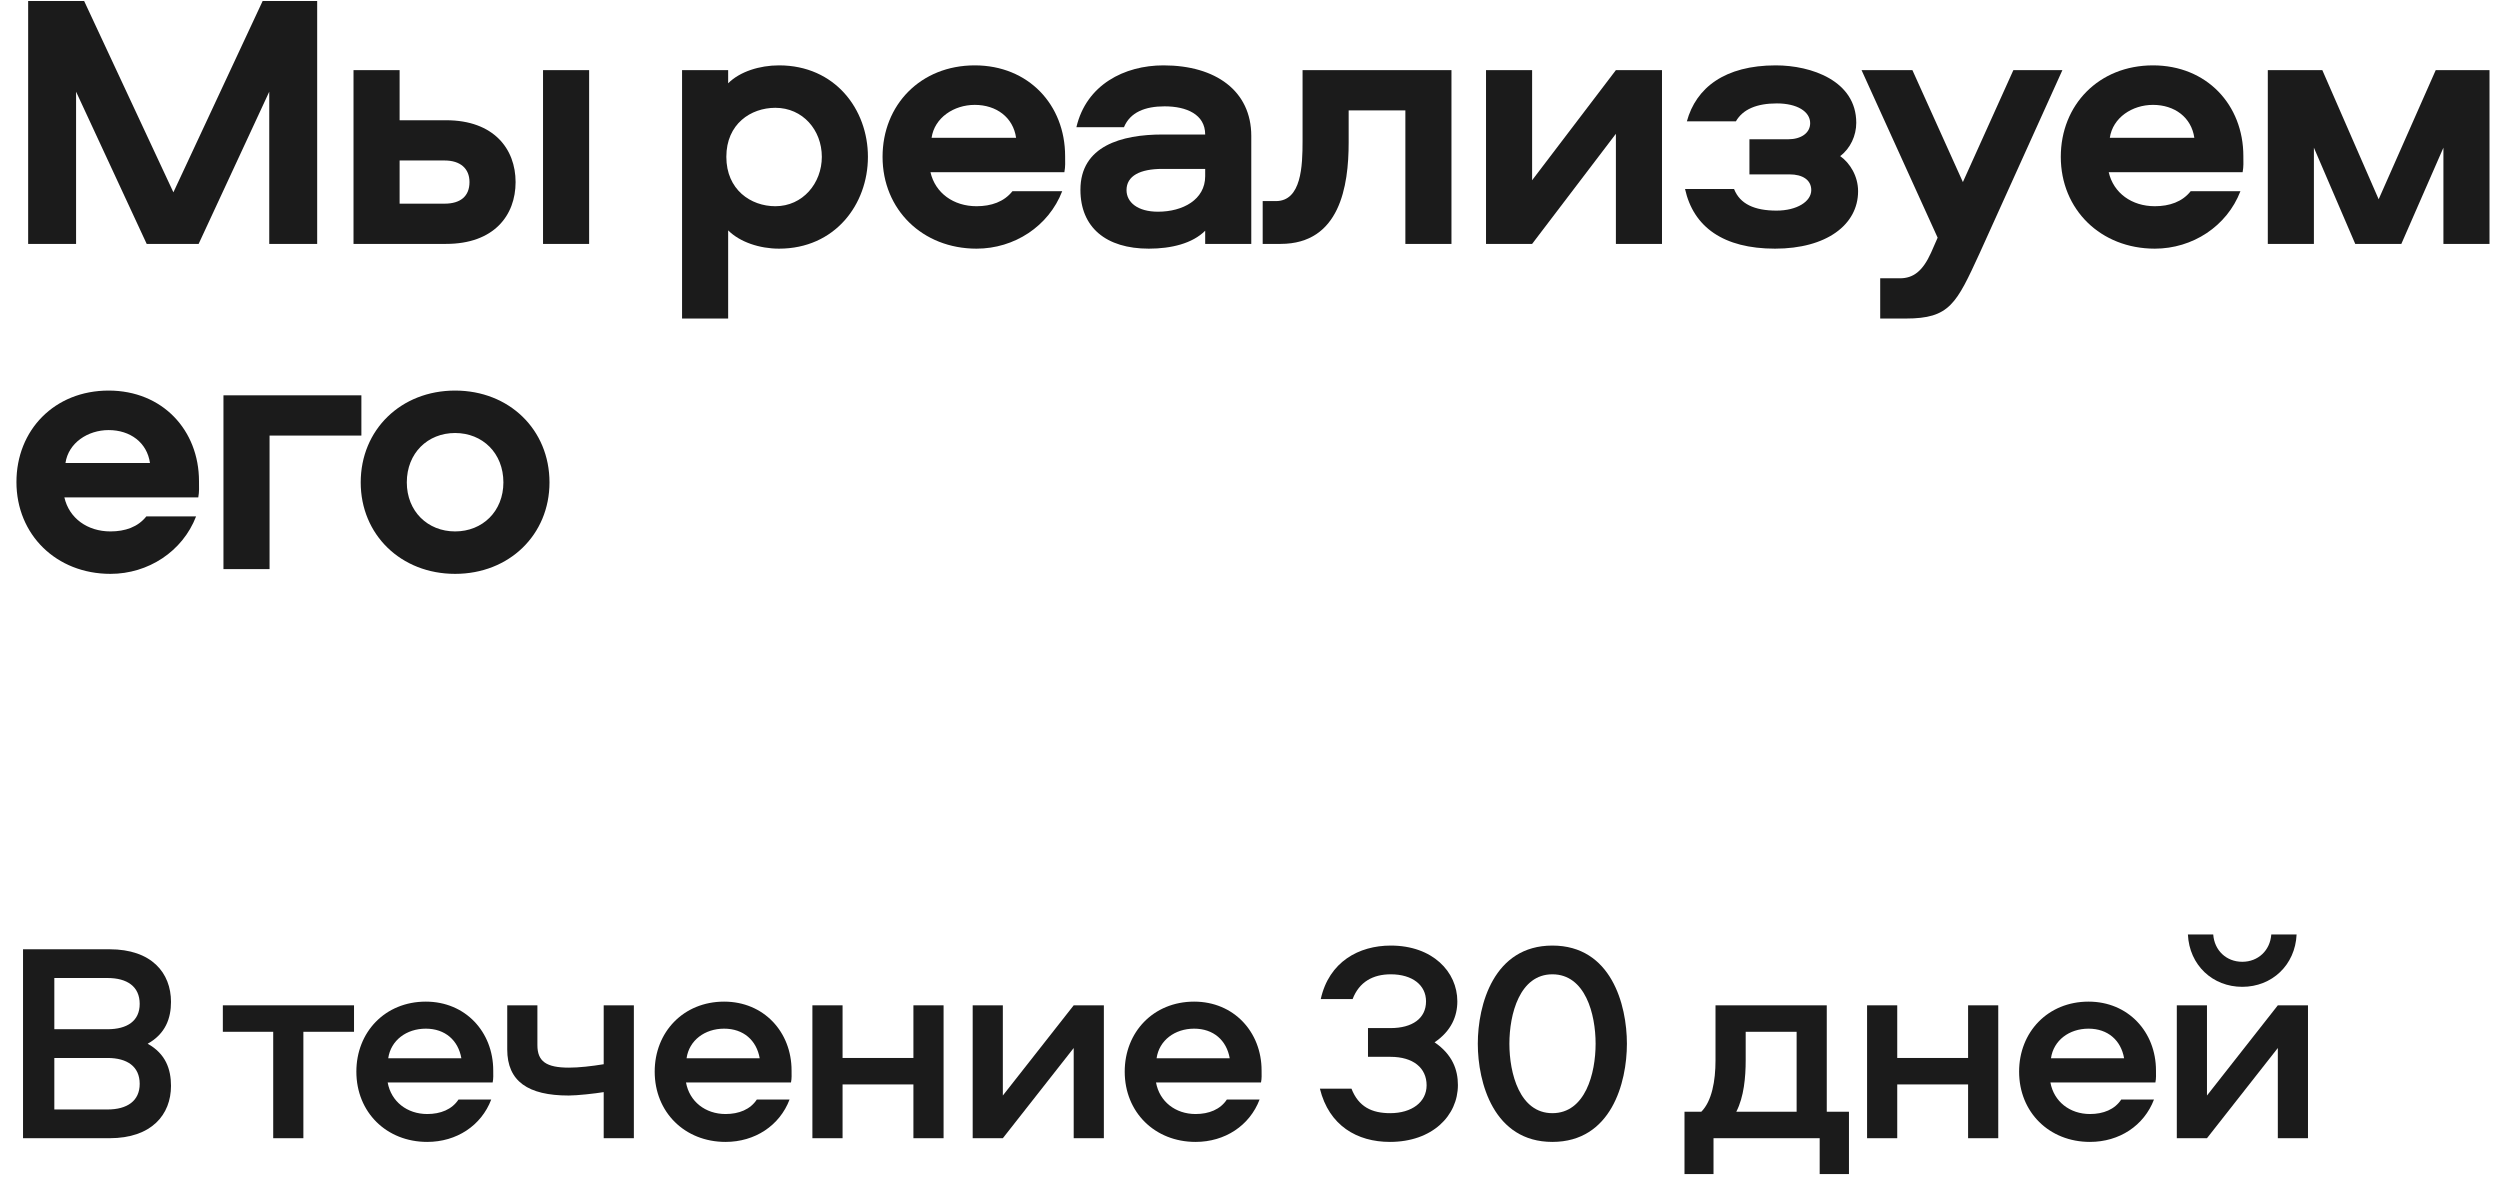 <?xml version="1.0" encoding="UTF-8"?> <svg xmlns="http://www.w3.org/2000/svg" width="123" height="58" viewBox="0 0 123 58" fill="none"><path d="M7.265 51.352C8.147 51.842 8.413 52.598 8.413 53.424C8.413 54.838 7.461 56 5.389 56H1.133V46.704H5.389C7.461 46.704 8.413 47.866 8.413 49.294C8.413 50.092 8.147 50.862 7.265 51.352ZM2.673 54.586H5.291C6.257 54.586 6.873 54.166 6.873 53.326C6.873 52.472 6.257 52.052 5.291 52.052H2.673V54.586ZM2.673 50.638H5.291C6.257 50.638 6.873 50.232 6.873 49.392C6.873 48.538 6.257 48.118 5.291 48.118H2.673V50.638Z" fill="#1B1B1B"></path><path d="M10.964 50.764V49.462H17.418V50.764H14.926V56H13.442V50.764H10.964Z" fill="#1B1B1B"></path><path d="M21.019 54.81C21.677 54.81 22.237 54.586 22.559 54.096H24.169C23.679 55.384 22.461 56.182 21.019 56.182C19.017 56.182 17.533 54.726 17.533 52.724C17.533 50.778 18.947 49.28 20.949 49.28C22.895 49.28 24.267 50.764 24.267 52.668C24.267 52.878 24.281 53.046 24.239 53.256H19.073C19.241 54.194 20.025 54.81 21.019 54.81ZM20.949 50.61C19.997 50.61 19.227 51.184 19.101 52.066H22.699C22.545 51.184 21.901 50.61 20.949 50.61Z" fill="#1B1B1B"></path><path d="M24.956 51.632V49.462H26.44V51.422C26.44 52.22 26.874 52.528 27.994 52.528C28.484 52.528 29.1 52.458 29.702 52.36V49.462H31.186V56H29.702V53.732C29.282 53.802 28.4 53.9 27.98 53.9C25.978 53.9 24.956 53.2 24.956 51.632Z" fill="#1B1B1B"></path><path d="M35.697 54.81C36.355 54.81 36.915 54.586 37.237 54.096H38.847C38.357 55.384 37.139 56.182 35.697 56.182C33.695 56.182 32.211 54.726 32.211 52.724C32.211 50.778 33.625 49.28 35.627 49.28C37.573 49.28 38.945 50.764 38.945 52.668C38.945 52.878 38.959 53.046 38.917 53.256H33.751C33.919 54.194 34.703 54.81 35.697 54.81ZM35.627 50.61C34.675 50.61 33.905 51.184 33.779 52.066H37.377C37.223 51.184 36.579 50.61 35.627 50.61Z" fill="#1B1B1B"></path><path d="M44.94 49.462H46.424V56H44.94V53.354H41.454V56H39.97V49.462H41.454V52.052H44.94V49.462Z" fill="#1B1B1B"></path><path d="M49.34 56H47.856V49.462H49.34V53.9L52.826 49.462H54.31V56H52.826V51.562L49.34 56Z" fill="#1B1B1B"></path><path d="M58.822 54.81C59.48 54.81 60.04 54.586 60.362 54.096H61.972C61.482 55.384 60.264 56.182 58.822 56.182C56.82 56.182 55.336 54.726 55.336 52.724C55.336 50.778 56.75 49.28 58.752 49.28C60.698 49.28 62.07 50.764 62.07 52.668C62.07 52.878 62.084 53.046 62.042 53.256H56.876C57.044 54.194 57.828 54.81 58.822 54.81ZM58.752 50.61C57.8 50.61 57.03 51.184 56.904 52.066H60.502C60.348 51.184 59.704 50.61 58.752 50.61Z" fill="#1B1B1B"></path><path d="M67.305 50.582H68.411C69.489 50.582 70.161 50.106 70.161 49.266C70.161 48.468 69.489 47.936 68.425 47.936C67.543 47.936 66.871 48.314 66.549 49.154H64.981C65.387 47.32 66.857 46.522 68.425 46.522C70.483 46.522 71.701 47.81 71.701 49.266C71.701 49.994 71.407 50.722 70.581 51.282C71.463 51.884 71.729 52.64 71.729 53.382C71.729 54.894 70.469 56.182 68.383 56.182C66.773 56.182 65.387 55.384 64.939 53.564H66.493C66.843 54.46 67.501 54.768 68.397 54.768C69.461 54.768 70.189 54.222 70.189 53.396C70.189 52.542 69.531 51.996 68.411 51.996H67.305V50.582Z" fill="#1B1B1B"></path><path d="M76.376 46.522C79.274 46.522 80.044 49.434 80.044 51.352C80.044 53.27 79.274 56.182 76.376 56.182C73.492 56.182 72.708 53.27 72.708 51.352C72.708 49.434 73.492 46.522 76.376 46.522ZM76.376 54.768C78 54.768 78.504 52.808 78.504 51.352C78.504 49.896 78 47.936 76.376 47.936C74.766 47.936 74.262 49.896 74.262 51.352C74.262 52.808 74.766 54.768 76.376 54.768Z" fill="#1B1B1B"></path><path d="M90.969 57.764H89.528V56H84.305V57.764H82.877V54.698H83.704C84.222 54.18 84.403 53.186 84.403 52.178V49.462H89.877V54.698H90.969V57.764ZM85.888 50.764V52.164C85.888 52.99 85.803 53.97 85.425 54.698H88.394V50.764H85.888Z" fill="#1B1B1B"></path><path d="M96.83 49.462H98.314V56H96.83V53.354H93.344V56H91.86V49.462H93.344V52.052H96.83V49.462Z" fill="#1B1B1B"></path><path d="M102.826 54.81C103.484 54.81 104.044 54.586 104.366 54.096H105.976C105.486 55.384 104.268 56.182 102.826 56.182C100.824 56.182 99.34 54.726 99.34 52.724C99.34 50.778 100.754 49.28 102.756 49.28C104.702 49.28 106.074 50.764 106.074 52.668C106.074 52.878 106.088 53.046 106.046 53.256H100.88C101.048 54.194 101.832 54.81 102.826 54.81ZM102.756 50.61C101.804 50.61 101.034 51.184 100.908 52.066H104.506C104.352 51.184 103.708 50.61 102.756 50.61Z" fill="#1B1B1B"></path><path d="M108.583 56H107.099V49.462H108.583V53.9L112.069 49.462H113.553V56H112.069V51.562L108.583 56ZM107.645 45.976H108.891C108.947 46.76 109.535 47.32 110.319 47.32C111.103 47.32 111.691 46.76 111.747 45.976H112.993C112.923 47.488 111.775 48.552 110.319 48.552C108.863 48.552 107.715 47.488 107.645 45.976Z" fill="#1B1B1B"></path><path d="M4.139 0.048L8.531 9.462L12.923 0.048H15.605V12H13.247V4.512L9.773 12H7.217L3.743 4.512V12H1.385V0.048H4.139Z" fill="#1B1B1B"></path><path d="M17.393 3.45H19.661V5.916H21.947C24.305 5.916 25.367 7.338 25.367 8.958C25.367 10.596 24.305 12 21.947 12H17.393V3.45ZM19.661 7.896V10.02H21.875C22.649 10.02 23.099 9.66 23.099 8.958C23.099 8.292 22.649 7.896 21.875 7.896H19.661ZM26.717 3.45H28.985V12H26.717V3.45Z" fill="#1B1B1B"></path><path d="M42.702 7.716C42.702 10.056 41.081 12.234 38.328 12.234C37.373 12.234 36.401 11.91 35.825 11.334V15.672H33.557V3.45H35.825V4.098C36.401 3.522 37.373 3.216 38.328 3.216C41.081 3.216 42.702 5.376 42.702 7.716ZM40.434 7.716C40.434 6.402 39.498 5.304 38.148 5.304C36.941 5.304 35.736 6.096 35.736 7.716C35.736 9.336 36.941 10.146 38.148 10.146C39.498 10.146 40.434 9.012 40.434 7.716Z" fill="#1B1B1B"></path><path d="M49.812 9.408H52.26C51.593 11.136 49.901 12.234 48.047 12.234C45.383 12.234 43.422 10.308 43.422 7.716C43.422 5.16 45.294 3.216 47.958 3.216C50.603 3.216 52.404 5.16 52.404 7.68C52.404 7.968 52.422 8.184 52.367 8.472H45.779C46.014 9.498 46.913 10.146 48.047 10.146C48.767 10.146 49.398 9.93 49.812 9.408ZM45.834 6.78H49.992C49.847 5.772 49.02 5.16 47.958 5.16C46.931 5.16 45.977 5.79 45.834 6.78Z" fill="#1B1B1B"></path><path d="M57.243 3.216C59.817 3.216 61.563 4.476 61.563 6.69V12H59.295V11.352C58.665 11.982 57.621 12.234 56.523 12.234C54.417 12.234 53.157 11.19 53.157 9.336C53.157 7.176 55.191 6.618 57.189 6.618H59.295C59.295 5.628 58.377 5.232 57.297 5.232C56.343 5.232 55.605 5.52 55.299 6.258H52.959C53.445 4.17 55.317 3.216 57.243 3.216ZM59.295 8.67V8.31H57.189C56.091 8.31 55.425 8.652 55.425 9.354C55.425 9.948 55.965 10.416 56.973 10.416C58.197 10.416 59.295 9.822 59.295 8.67Z" fill="#1B1B1B"></path><path d="M64.086 3.45H71.412V12H69.144V5.43H66.354V7.014C66.354 9.156 65.922 12 63.006 12H62.124V9.894H62.772C64.032 9.894 64.086 8.166 64.086 6.942V3.45Z" fill="#1B1B1B"></path><path d="M79.502 3.45H81.77V12H79.502V6.582L75.38 12H73.112V3.45H75.38V8.868L79.502 3.45Z" fill="#1B1B1B"></path><path d="M90.536 7.68C91.022 8.022 91.418 8.67 91.418 9.408C91.418 11.064 89.852 12.234 87.332 12.234C84.794 12.234 83.318 11.172 82.904 9.3H85.316C85.604 10.038 86.324 10.362 87.404 10.362C88.412 10.362 89.114 9.912 89.114 9.354C89.114 8.85 88.682 8.58 88.052 8.58H86.072V6.852H87.98C88.61 6.852 89.06 6.546 89.06 6.06C89.06 5.484 88.412 5.088 87.422 5.088C86.432 5.088 85.748 5.376 85.406 5.97H82.994C83.444 4.314 84.866 3.216 87.368 3.216C89.114 3.216 91.328 3.972 91.328 6.042C91.328 6.672 91.04 7.302 90.536 7.68Z" fill="#1B1B1B"></path><path d="M101.47 3.45L97.402 12.45C96.25 14.952 95.926 15.672 93.766 15.672H92.506V13.692H93.478C94.126 13.692 94.594 13.35 95.008 12.432L95.332 11.694L91.588 3.45H94.09L96.574 8.958L99.058 3.45H101.47Z" fill="#1B1B1B"></path><path d="M107.781 9.408H110.229C109.563 11.136 107.871 12.234 106.017 12.234C103.353 12.234 101.391 10.308 101.391 7.716C101.391 5.16 103.263 3.216 105.927 3.216C108.573 3.216 110.373 5.16 110.373 7.68C110.373 7.968 110.391 8.184 110.337 8.472H103.749C103.983 9.498 104.883 10.146 106.017 10.146C106.737 10.146 107.367 9.93 107.781 9.408ZM103.803 6.78H107.961C107.817 5.772 106.989 5.16 105.927 5.16C104.901 5.16 103.947 5.79 103.803 6.78Z" fill="#1B1B1B"></path><path d="M120.216 7.266L118.146 12H115.878L113.844 7.266V12H111.576V3.45H114.258L117.03 9.804L119.838 3.45H122.484V12H120.216V7.266Z" fill="#1B1B1B"></path><path d="M7.199 25.408H9.647C8.981 27.136 7.289 28.234 5.435 28.234C2.771 28.234 0.809 26.308 0.809 23.716C0.809 21.16 2.681 19.216 5.345 19.216C7.991 19.216 9.791 21.16 9.791 23.68C9.791 23.968 9.809 24.184 9.755 24.472H3.167C3.401 25.498 4.301 26.146 5.435 26.146C6.155 26.146 6.785 25.93 7.199 25.408ZM3.221 22.78H7.379C7.235 21.772 6.407 21.16 5.345 21.16C4.319 21.16 3.365 21.79 3.221 22.78Z" fill="#1B1B1B"></path><path d="M17.78 19.45V21.43H13.262V28H10.994V19.45H17.78Z" fill="#1B1B1B"></path><path d="M22.391 19.216C25.055 19.216 27.035 21.142 27.035 23.734C27.035 26.308 25.055 28.234 22.391 28.234C19.727 28.234 17.747 26.308 17.747 23.734C17.747 21.142 19.727 19.216 22.391 19.216ZM22.391 21.304C21.041 21.304 20.015 22.294 20.015 23.734C20.015 25.156 21.041 26.146 22.391 26.146C23.741 26.146 24.767 25.156 24.767 23.734C24.767 22.294 23.741 21.304 22.391 21.304Z" fill="#1B1B1B"></path></svg> 